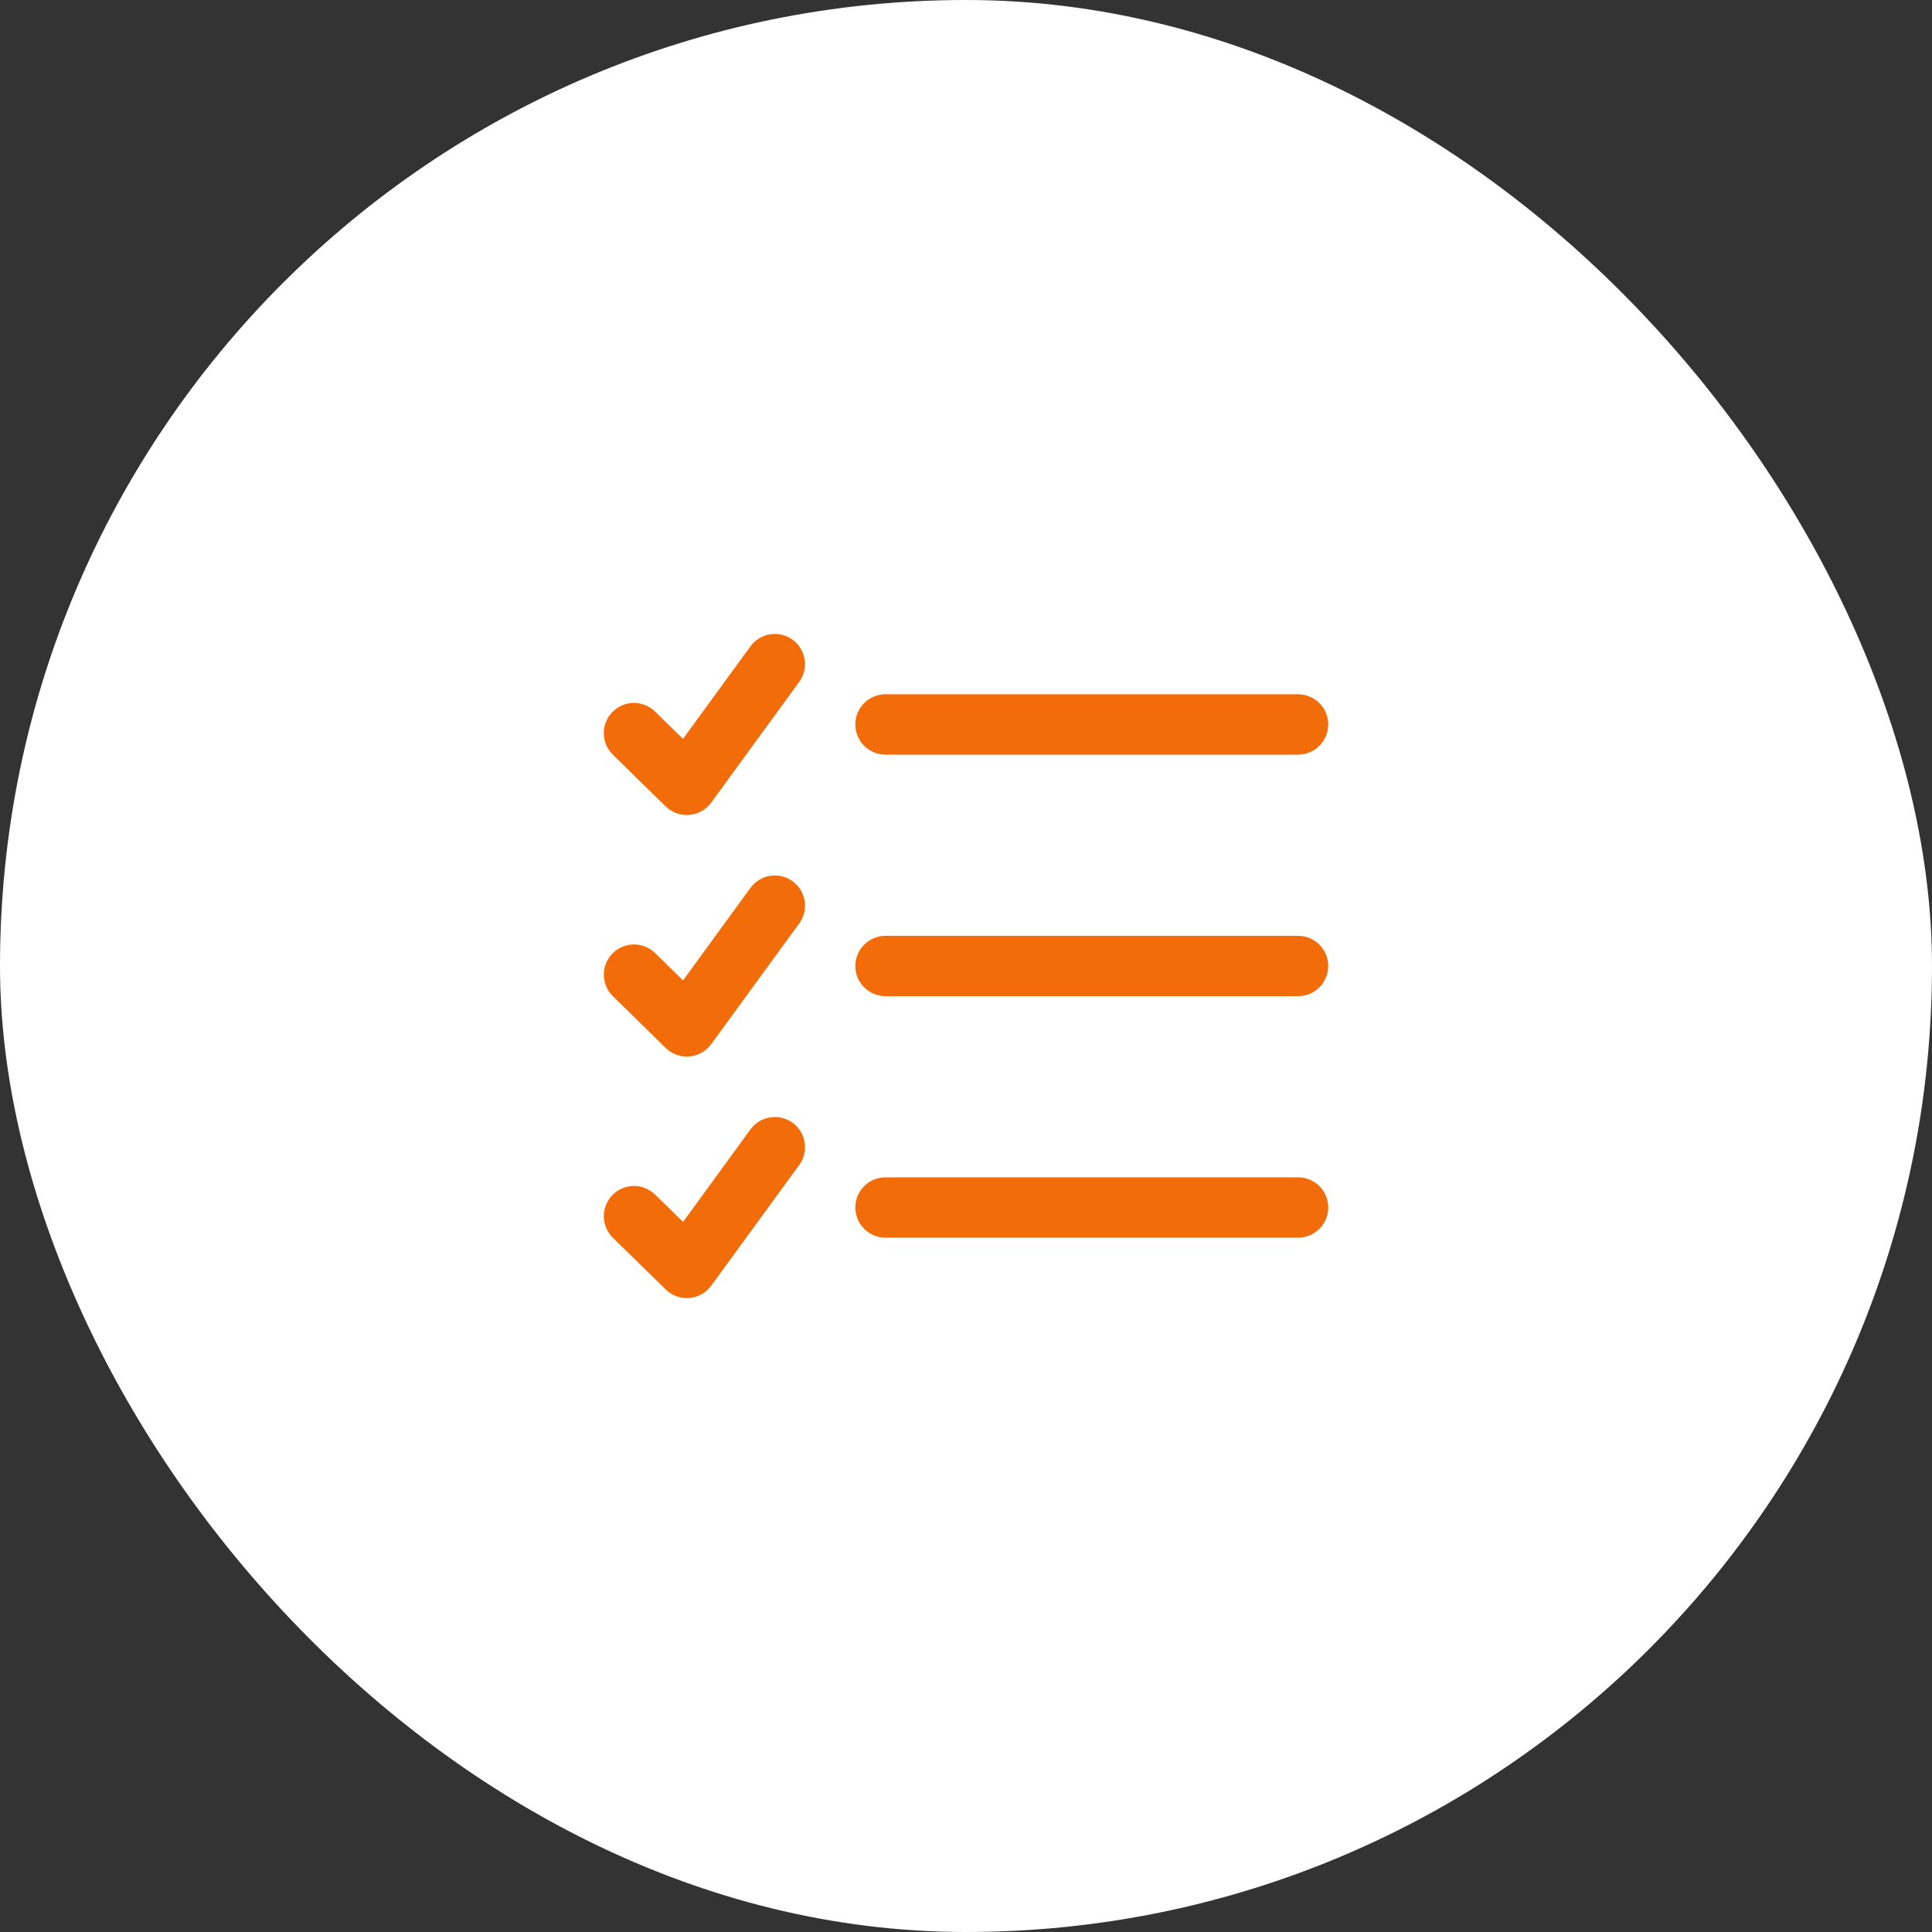 <svg fill="none" height="80" viewBox="0 0 80 80" width="80" xmlns="http://www.w3.org/2000/svg"><rect x="0" y="0" width="80" height="80" fill="#333333" stroke="none"/><rect fill="#fff" height="80" rx="40" width="80"/><path d="m31.892 26.265c-.328.051-.621.231-.817.498l-2.793 3.832-1.157-1.133c-.237-.231-.556-.359-.887-.356-.331.004-.647.139-.879.376-.232.237-.36.555-.357.887.003.331.138.648.374.88l2.187 2.143c.128.126.282.222.451.283.169.061.349.085.528.07.179-.015.352-.068.509-.156.156-.088.292-.208.398-.354l3.645-5c.195-.268.276-.602.224-.929-.051-.327-.23-.621-.498-.816-.267-.195-.6-.275-.927-.225zm4.775 2.483c-.332 0-.649.132-.884.366-.234.234-.366.552-.366.884 0 .332.132.649.366.884.234.234.552.366.884.366h17.083c.331 0 .649-.132.883-.366.234-.234.366-.551.367-.883 0-.332-.132-.649-.366-.884-.234-.234-.552-.366-.884-.366zm-3.848 7.742c-.268-.194-.601-.275-.928-.223-.327.051-.62.23-.815.497l-2.793 3.833-1.157-1.133c-.237-.232-.556-.36-.887-.356-.331.004-.648.138-.879.375-.232.237-.36.555-.357.887.003.331.138.648.374.88l2.187 2.143c.128.126.282.222.451.283.169.061.349.085.528.07.179-.015.352-.068.509-.156.156-.088.292-.208.398-.354l3.645-5c.195-.268.276-.602.224-.929-.051-.327-.23-.621-.498-.816zm3.848 2.26c-.332 0-.649.132-.884.366-.234.234-.366.552-.366.884 0 .332.132.649.366.884.234.234.552.366.884.366h17.083c.332 0 .649-.132.884-.366.234-.234.366-.552.366-.884 0-.332-.132-.649-.366-.884-.234-.234-.552-.366-.884-.366zm-3.848 7.742c-.268-.194-.601-.275-.928-.224-.327.051-.62.23-.815.497l-2.793 3.832-1.157-1.133c-.237-.232-.556-.359-.887-.356-.331.004-.647.139-.879.376-.232.236-.36.555-.357.887.003.331.138.648.374.88l2.187 2.143c.128.126.282.222.451.283.169.061.349.085.528.07.179-.015.352-.068.509-.156.156-.088.292-.208.398-.353l3.645-5c.195-.268.276-.602.224-.929-.051-.327-.23-.621-.498-.816zm3.848 2.258c-.332 0-.649.132-.884.366-.234.234-.366.552-.366.884 0 .332.132.649.366.884.234.234.552.366.884.366h17.083c.332 0 .649-.132.884-.366.234-.234.366-.552.366-.884 0-.332-.132-.649-.366-.884-.234-.234-.552-.366-.884-.366z" fill="#f26d09"/></svg>